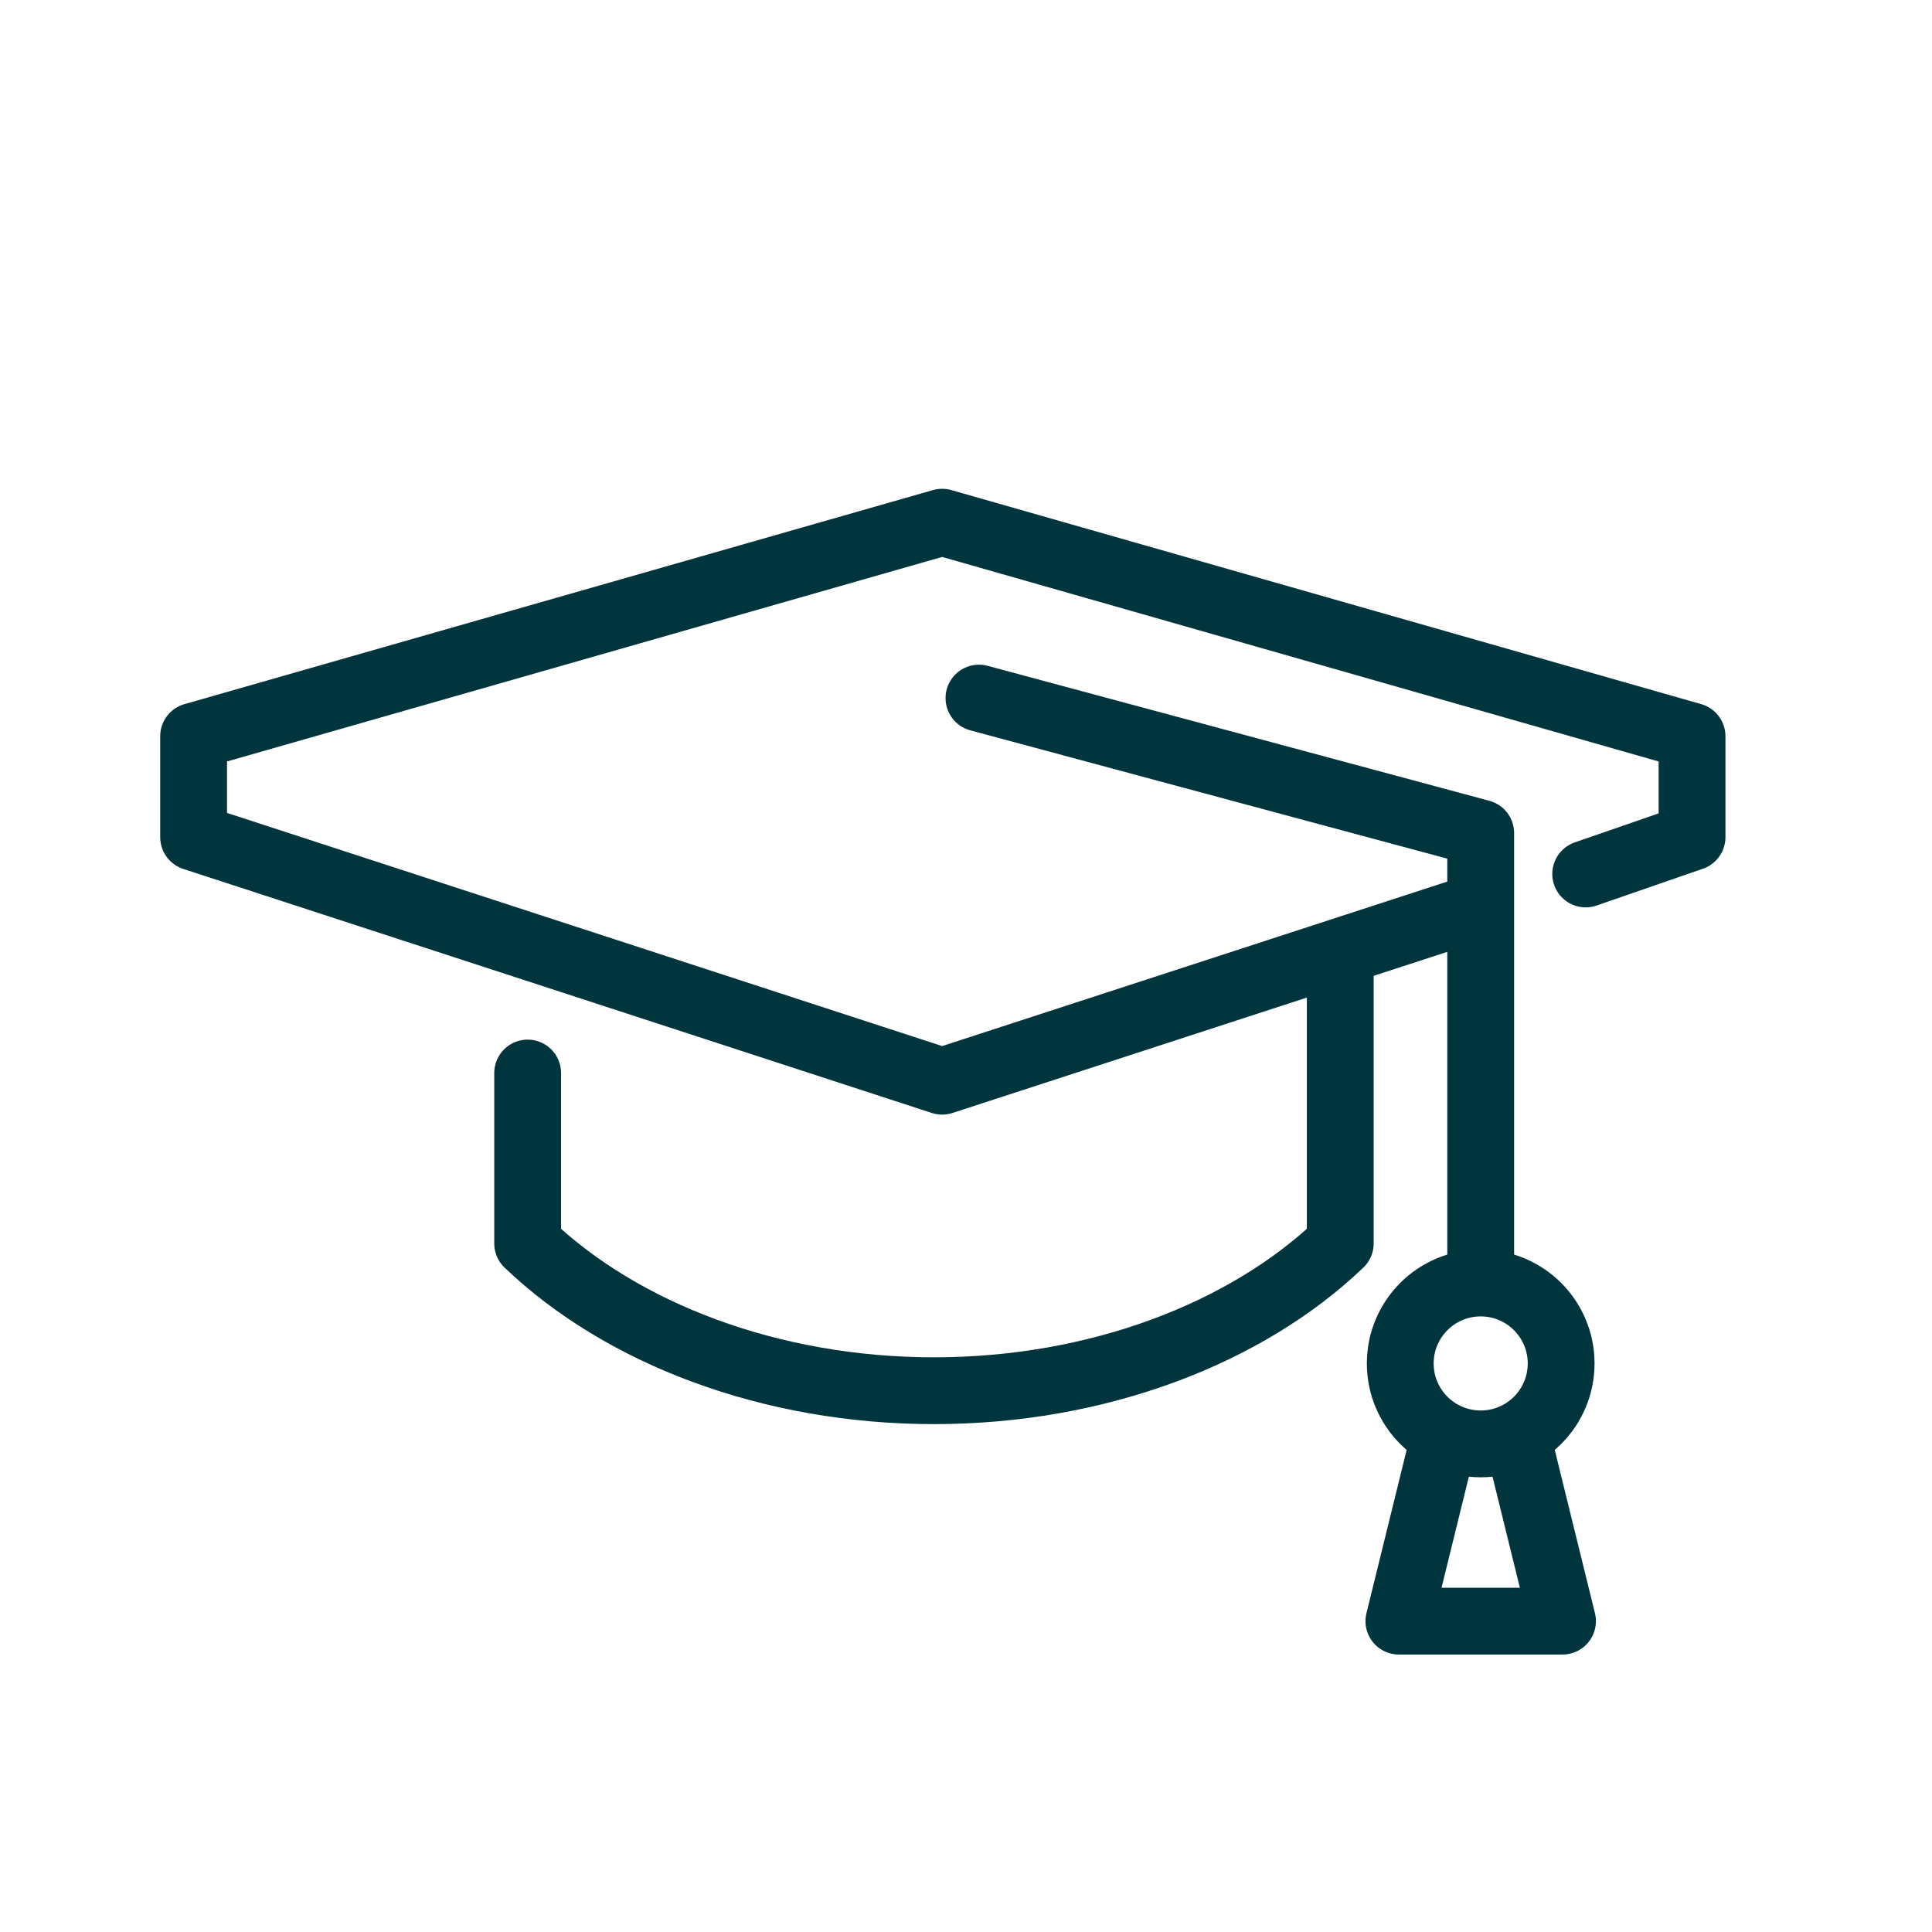 <?xml version="1.0" encoding="UTF-8"?>
<svg id="Layer_1" xmlns="http://www.w3.org/2000/svg" version="1.1" viewBox="0 0 141.7 141.7">
  <!-- Generator: Adobe Illustrator 29.3.0, SVG Export Plug-In . SVG Version: 2.1.0 Build 146)  -->
  <defs>
    <style>
      .st0 {
        stroke-linecap: round;
      }

      .st0, .st1 {
        fill: none;
        stroke: #00353e;
        stroke-linejoin: round;
        stroke-width: 4.9px;
      }
    </style>
  </defs>
  <g>
    <polyline class="st0" points="116.3 64.1 124.1 61.4 124.1 54 69.1 38.3 14.2 54 14.2 61.4 69.1 79.3 108.1 66.6"/>
    <path class="st0" d="M38.7,78.7v12.5c6.9,6.6,17.8,10.8,29.8,10.8s22.9-4.2,29.8-10.8v-20.6"/>
  </g>
  <polyline class="st0" points="108.6 93.7 108.6 61.1 71.8 51.2"/>
  <g>
    <circle class="st0" cx="108.6" cy="100" r="5.9"/>
    <polyline class="st1" points="105.9 105.5 102.6 118.9 114.6 118.9 111.3 105.5"/>
  </g>
</svg>